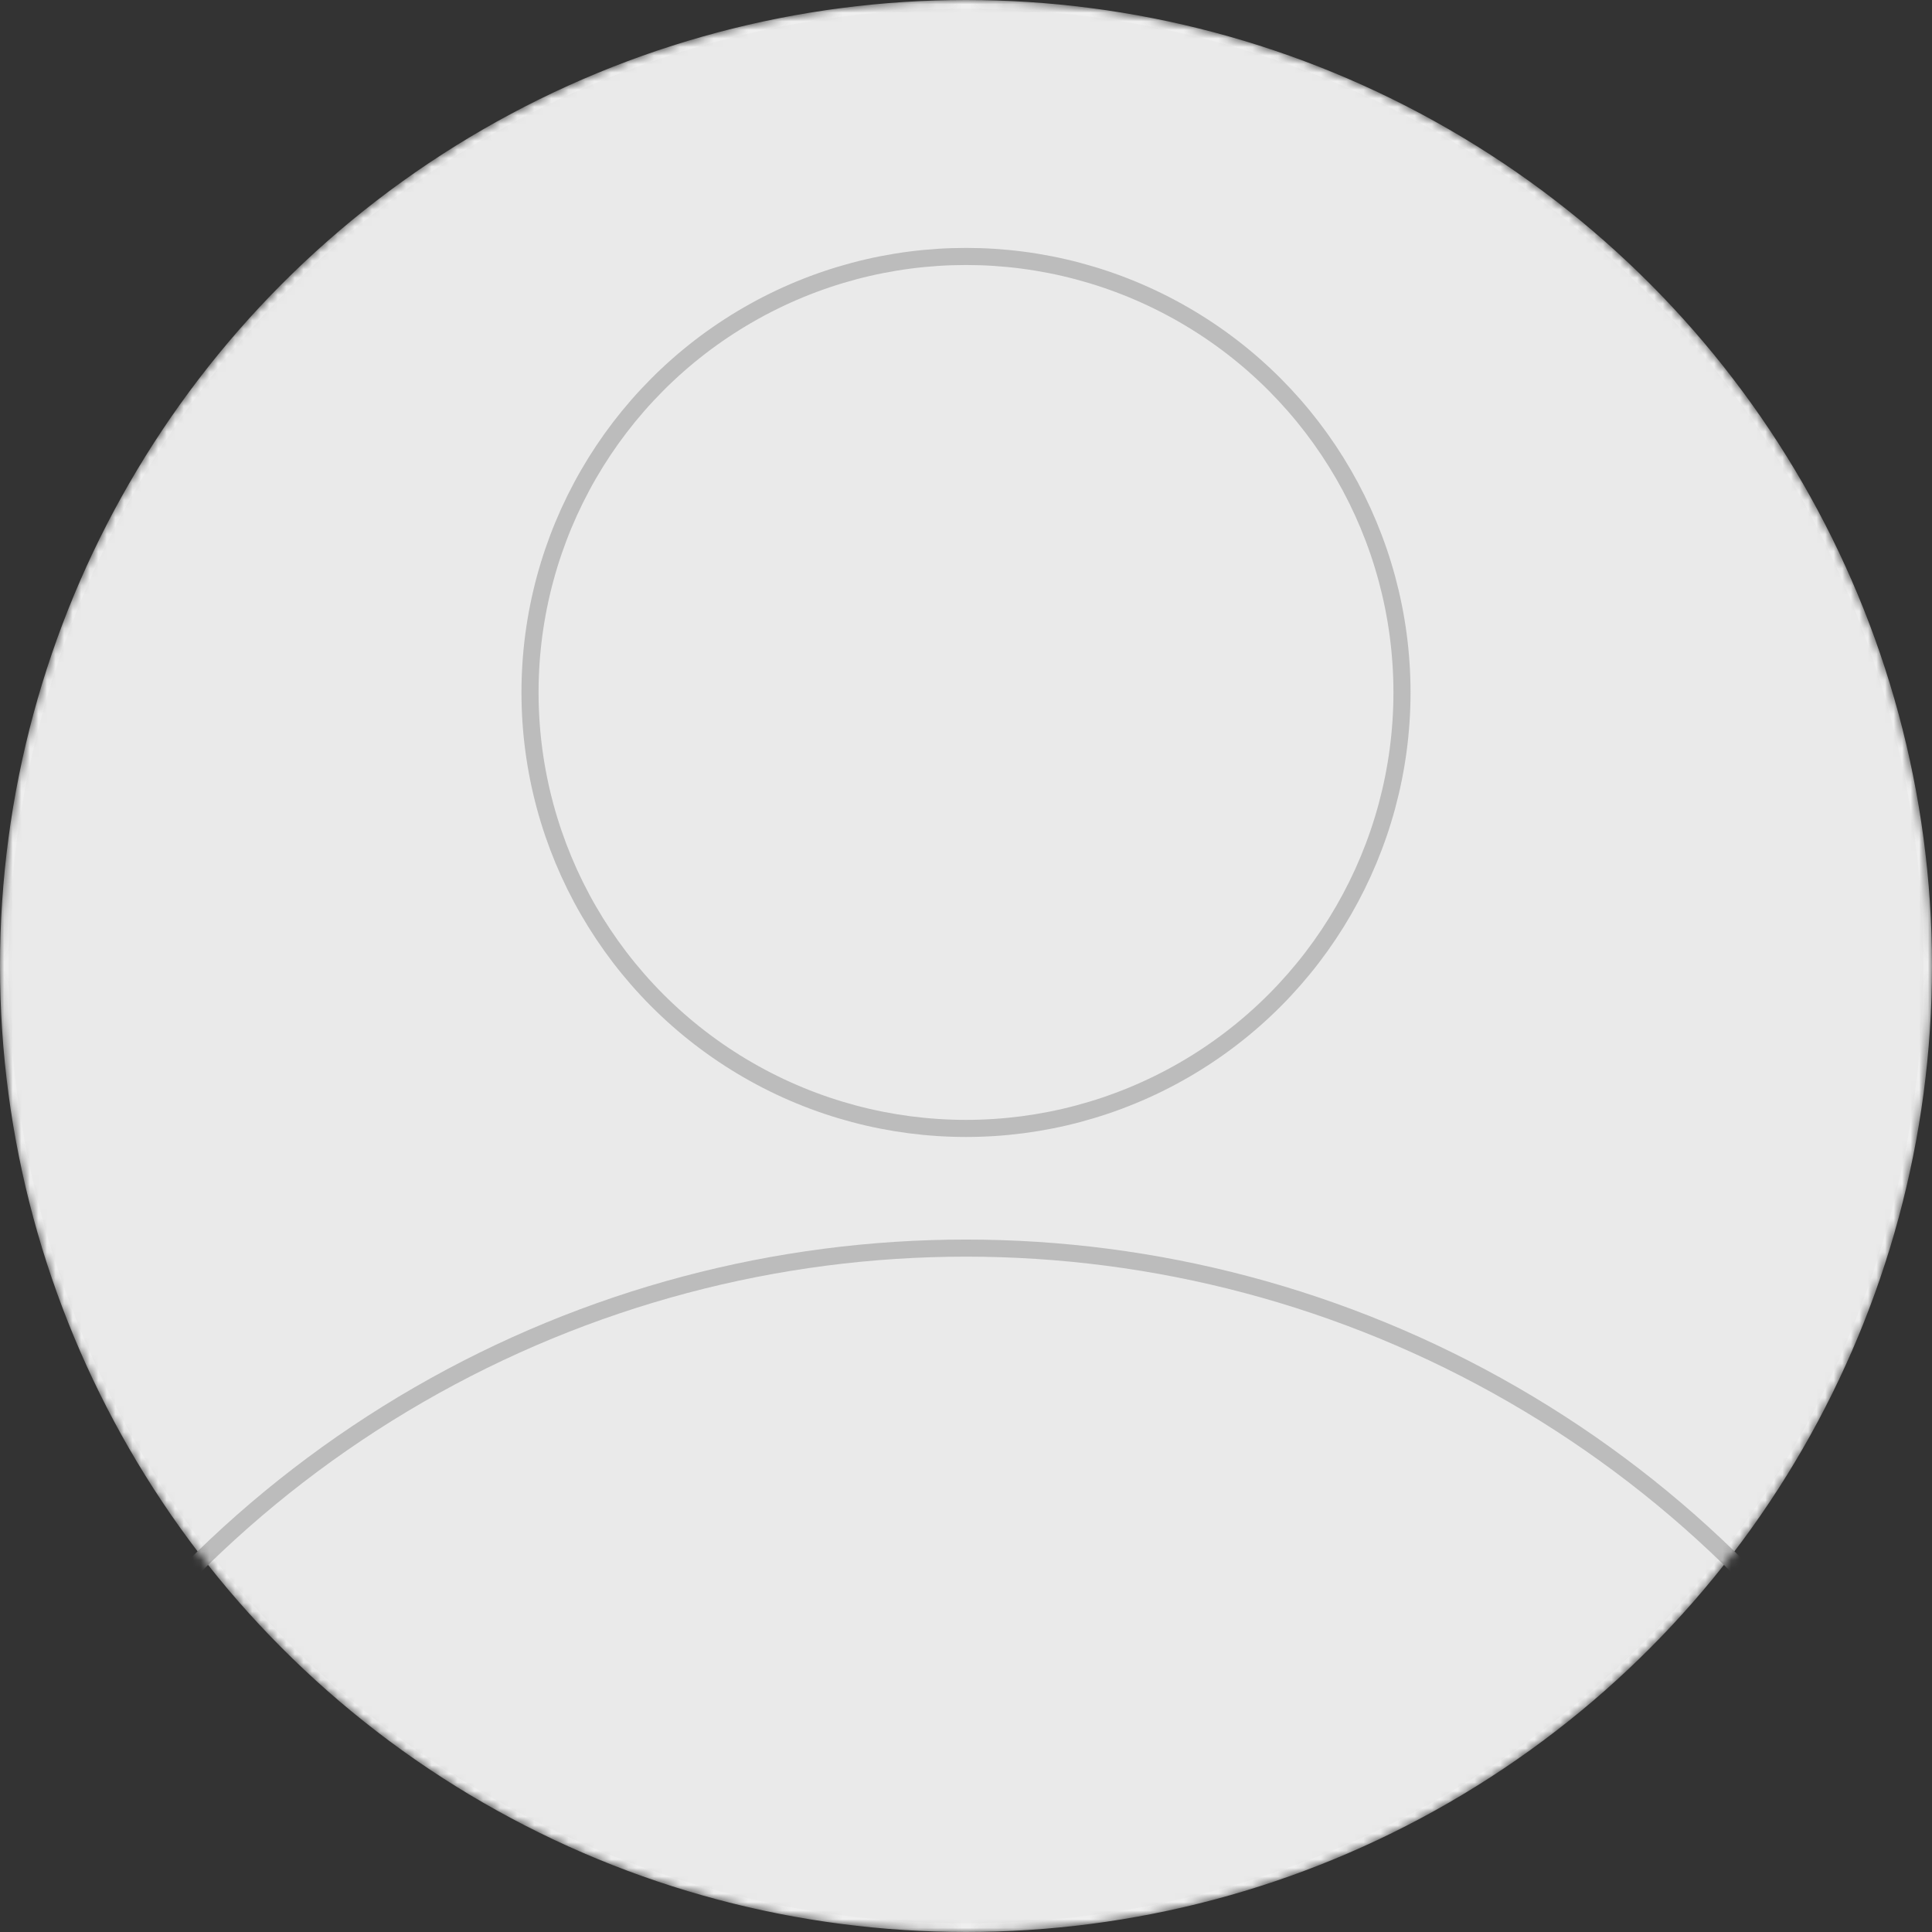 <svg width="226" height="226" viewBox="0 0 226 226" fill="none" xmlns="http://www.w3.org/2000/svg">
<rect x="0" y="0" width="226" height="226" fill="#333333" stroke="none"/>
<mask id="mask0" mask-type="alpha" maskUnits="userSpaceOnUse" x="0" y="0" width="226" height="226">
<circle cx="113" cy="113" r="113" fill="#E3E3E3"/>
</mask>
<g mask="url(#mask0)">
<circle cx="113" cy="113" r="112.5" fill="#EAEAEA" stroke="#EFEFEF"/>
<circle cx="113" cy="274" r="128" stroke="#BCBCBC" stroke-width="2"/>
<circle cx="113" cy="81" r="51" stroke="#BCBCBC" stroke-width="2"/>
</g>
</svg>
